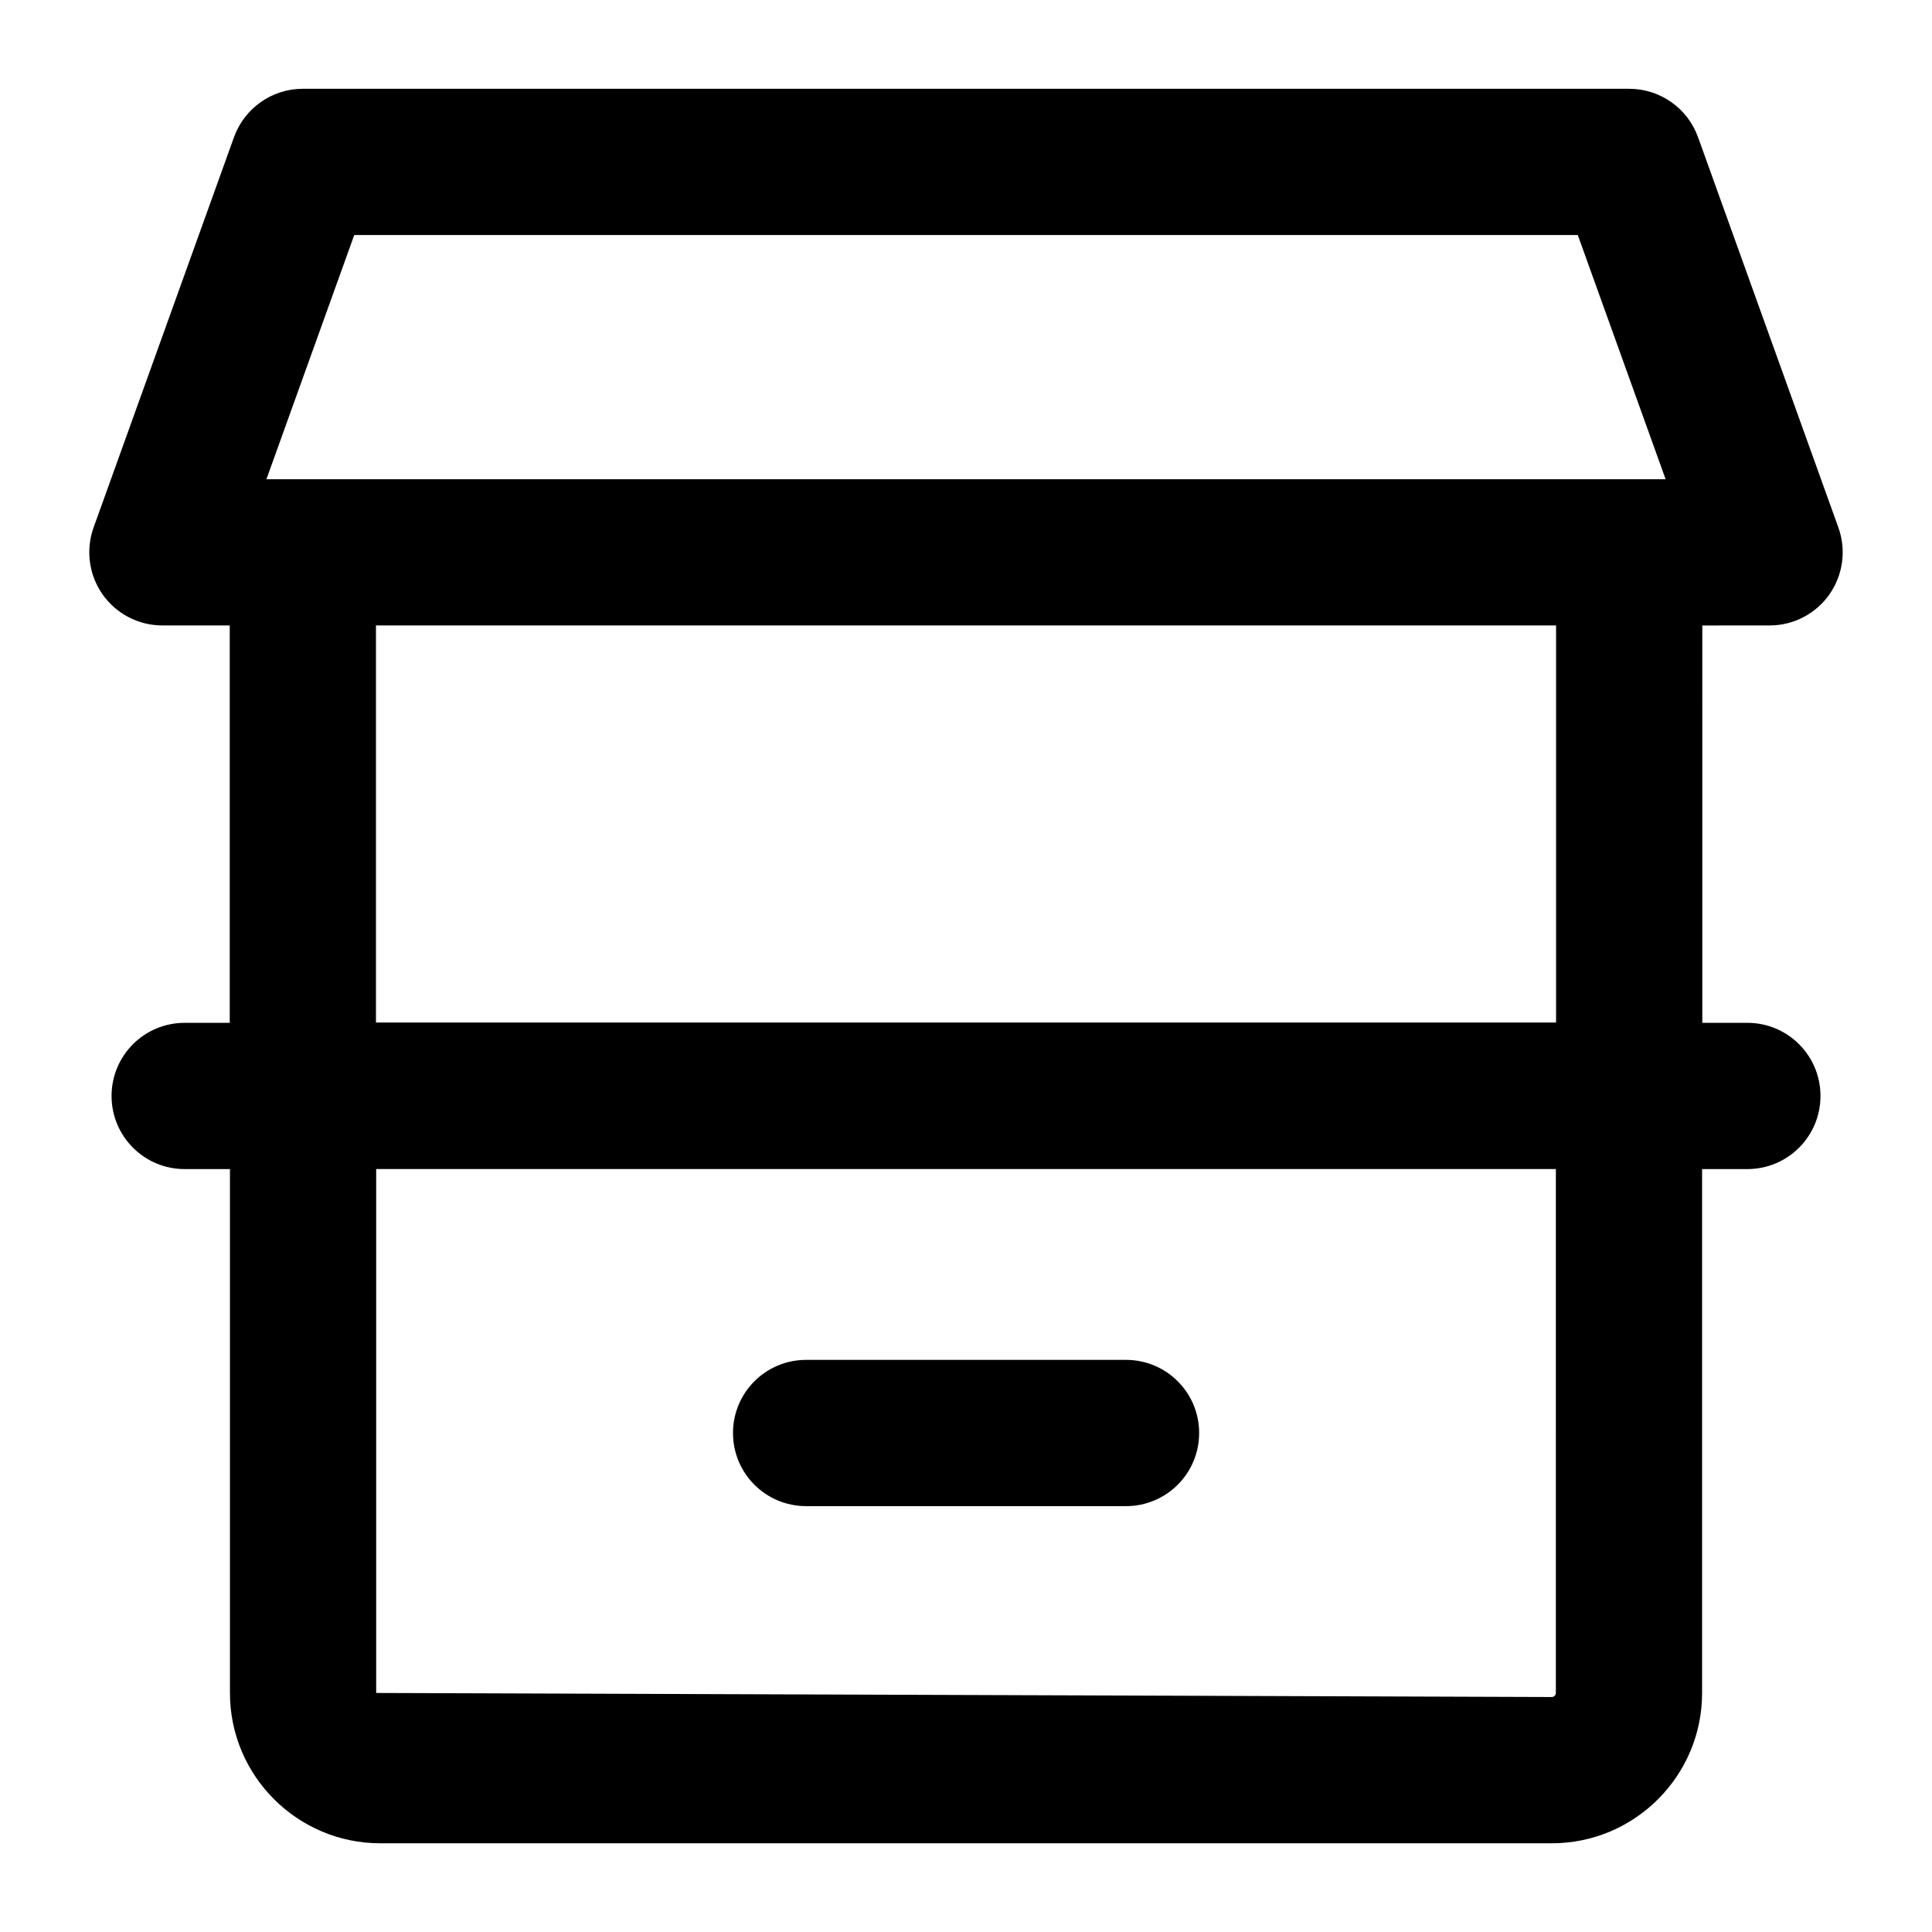 <?xml version="1.0" encoding="UTF-8"?>
<!-- Uploaded to: ICON Repo, www.svgrepo.com, Generator: ICON Repo Mixer Tools -->
<svg fill="#000000" width="800px" height="800px" version="1.1" viewBox="144 144 512 512" xmlns="http://www.w3.org/2000/svg">
 <g>
  <path d="m612.96 309.75c6.301 0 12.223-3.066 15.859-8.23 3.613-5.168 4.504-11.77 2.383-17.691l-37.203-103.47c-2.781-7.703-10.066-12.828-18.242-12.828l-351.5-0.004c-8.176 0-15.461 5.129-18.242 12.812l-37.219 103.47c-2.121 5.941-1.23 12.547 2.383 17.711 3.633 5.168 9.555 8.23 15.859 8.23h17.844v105.31h-11.941c-10.711 0-19.379 8.668-19.379 19.379 0 10.711 8.668 19.379 19.379 19.379h11.996v138.84c0 21.969 17.883 39.832 39.852 39.832h310.45c21.969 0 39.832-17.863 39.832-39.832v-138.84h11.996c10.711 0 19.379-8.668 19.379-19.379 0-10.711-8.668-19.379-19.379-19.379h-11.941l0.004-105.3zm-375.08-103.47h324.25l23.277 64.719h-370.8zm318.44 386.37c0 0.586-0.492 1.078-1.078 1.078l-311.55-1.078v-138.84h312.63zm0.055-177.67h-312.74v-105.23h312.74z"/>
  <path d="m357.63 543.14h84.777c10.711 0 19.379-8.668 19.379-19.379 0-10.711-8.668-19.379-19.379-19.379h-84.777c-10.711 0-19.379 8.668-19.379 19.379 0.004 10.715 8.668 19.379 19.379 19.379z"/>
 </g>
</svg>